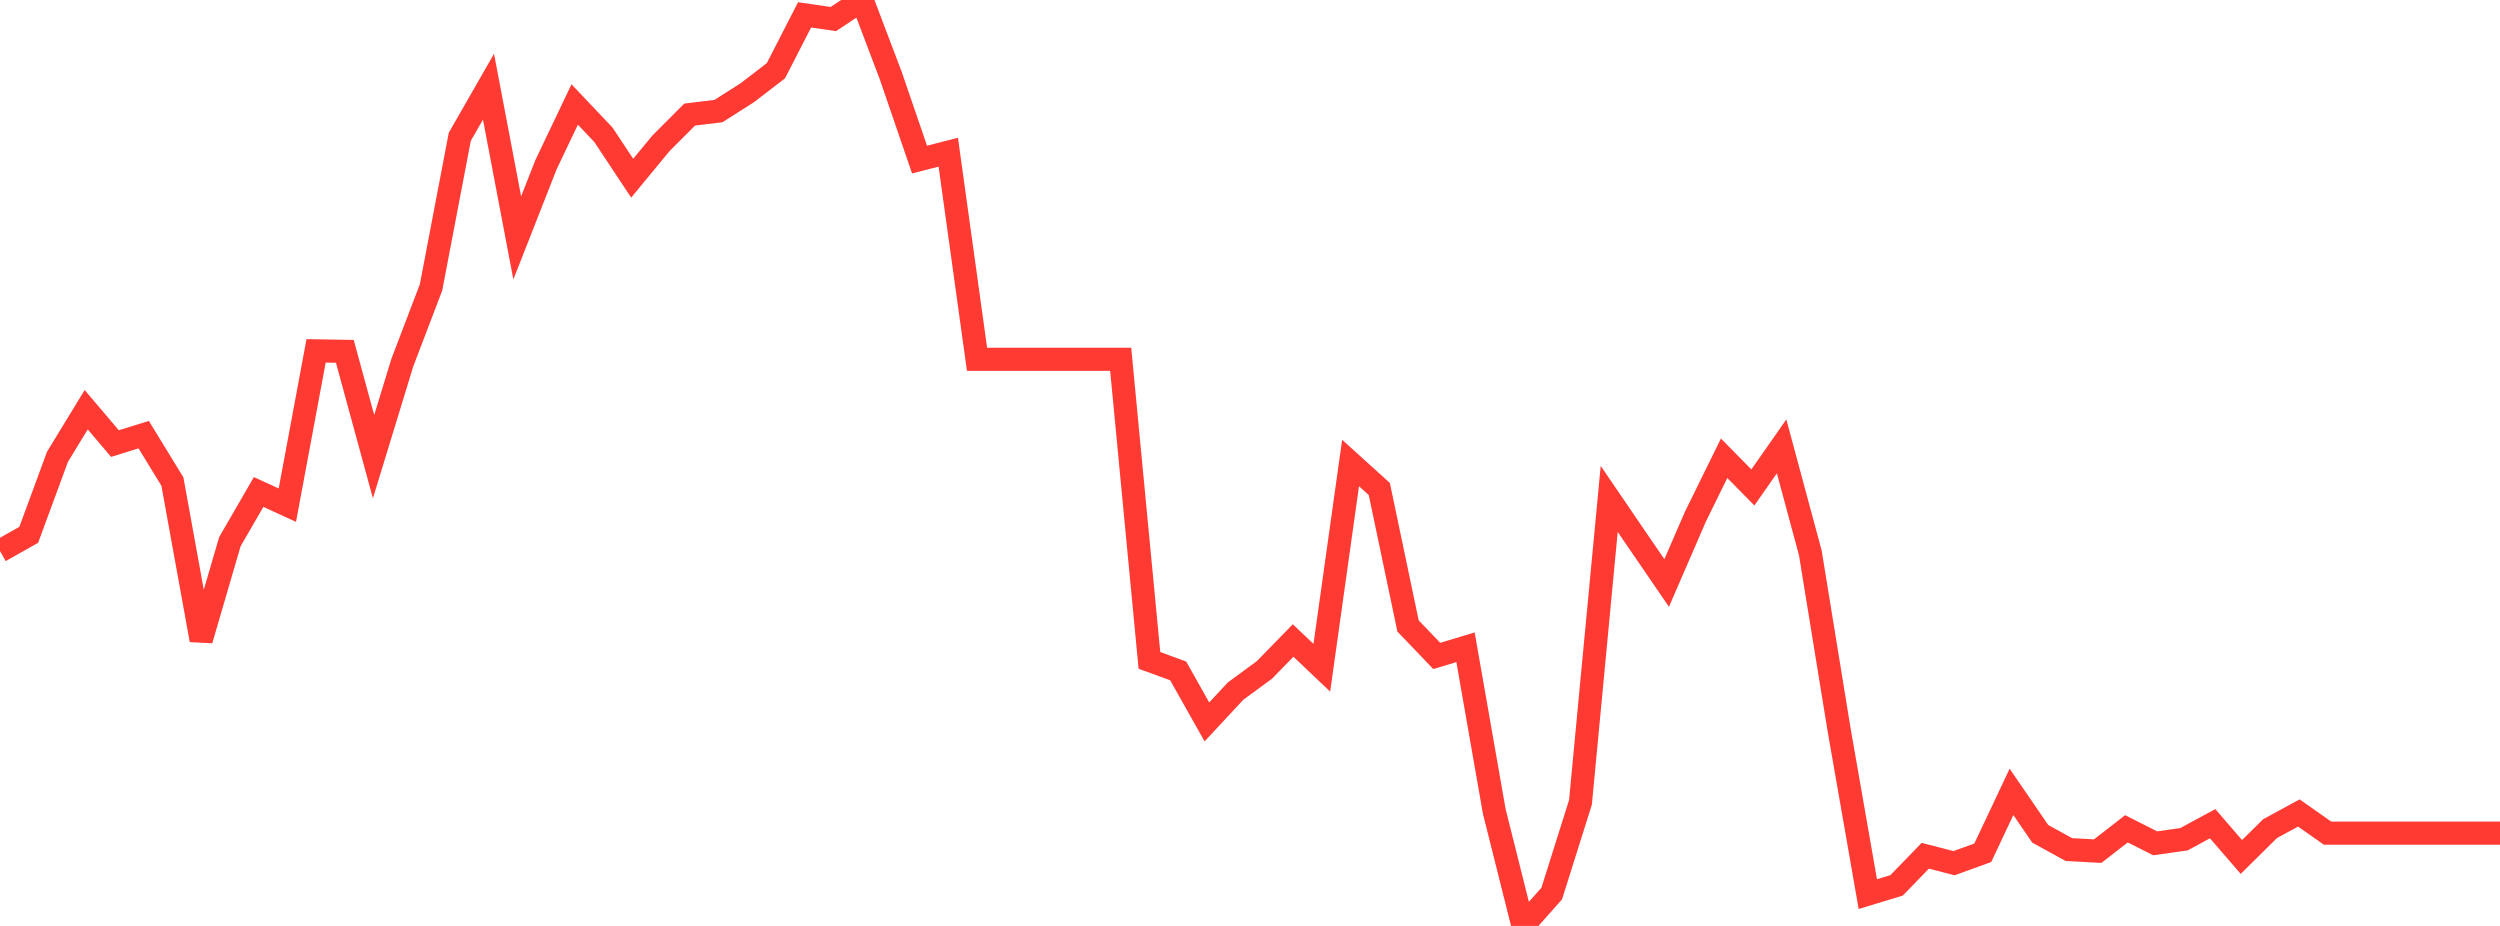 <?xml version="1.0" standalone="no"?>
<!DOCTYPE svg PUBLIC "-//W3C//DTD SVG 1.1//EN" "http://www.w3.org/Graphics/SVG/1.1/DTD/svg11.dtd">

<svg width="135" height="50" viewBox="0 0 135 50" preserveAspectRatio="none" 
  xmlns="http://www.w3.org/2000/svg"
  xmlns:xlink="http://www.w3.org/1999/xlink">


<polyline points="0.0, 29.755 1.552, 28.88 3.103, 24.669 4.655, 22.125 6.207, 23.953 7.759, 23.47 9.31, 26.006 10.862, 34.563 12.414, 29.249 13.966, 26.567 15.517, 27.279 17.069, 18.947 18.621, 18.973 20.172, 24.659 21.724, 19.586 23.276, 15.52 24.828, 7.387 26.379, 4.681 27.931, 12.848 29.483, 8.895 31.034, 5.642 32.586, 7.28 34.138, 9.623 35.69, 7.741 37.241, 6.187 38.793, 5.999 40.345, 5.013 41.897, 3.822 43.448, 0.802 45.0, 1.029 46.552, 0.0 48.103, 4.089 49.655, 8.617 51.207, 8.218 52.759, 19.401 54.31, 19.401 55.862, 19.401 57.414, 19.401 58.966, 19.401 60.517, 19.401 62.069, 35.661 63.621, 36.229 65.172, 38.984 66.724, 37.316 68.276, 36.179 69.828, 34.588 71.379, 36.059 72.931, 25.002 74.483, 26.407 76.034, 33.801 77.586, 35.421 79.138, 34.953 80.69, 43.816 82.241, 50.0 83.793, 48.252 85.345, 43.325 86.897, 26.941 88.448, 29.216 90.0, 31.48 91.552, 27.9 93.103, 24.746 94.655, 26.322 96.207, 24.104 97.759, 29.864 99.31, 39.399 100.862, 48.282 102.414, 47.81 103.966, 46.211 105.517, 46.612 107.069, 46.05 108.621, 42.761 110.172, 45.025 111.724, 45.878 113.276, 45.961 114.828, 44.755 116.379, 45.539 117.931, 45.32 119.483, 44.479 121.034, 46.276 122.586, 44.744 124.138, 43.901 125.69, 44.992 127.241, 44.992 128.793, 44.992 130.345, 44.992 131.897, 44.992 133.448, 44.992 135.0, 44.992" fill="none" stroke="#ff3a33" stroke-width="1.25"/>

</svg>